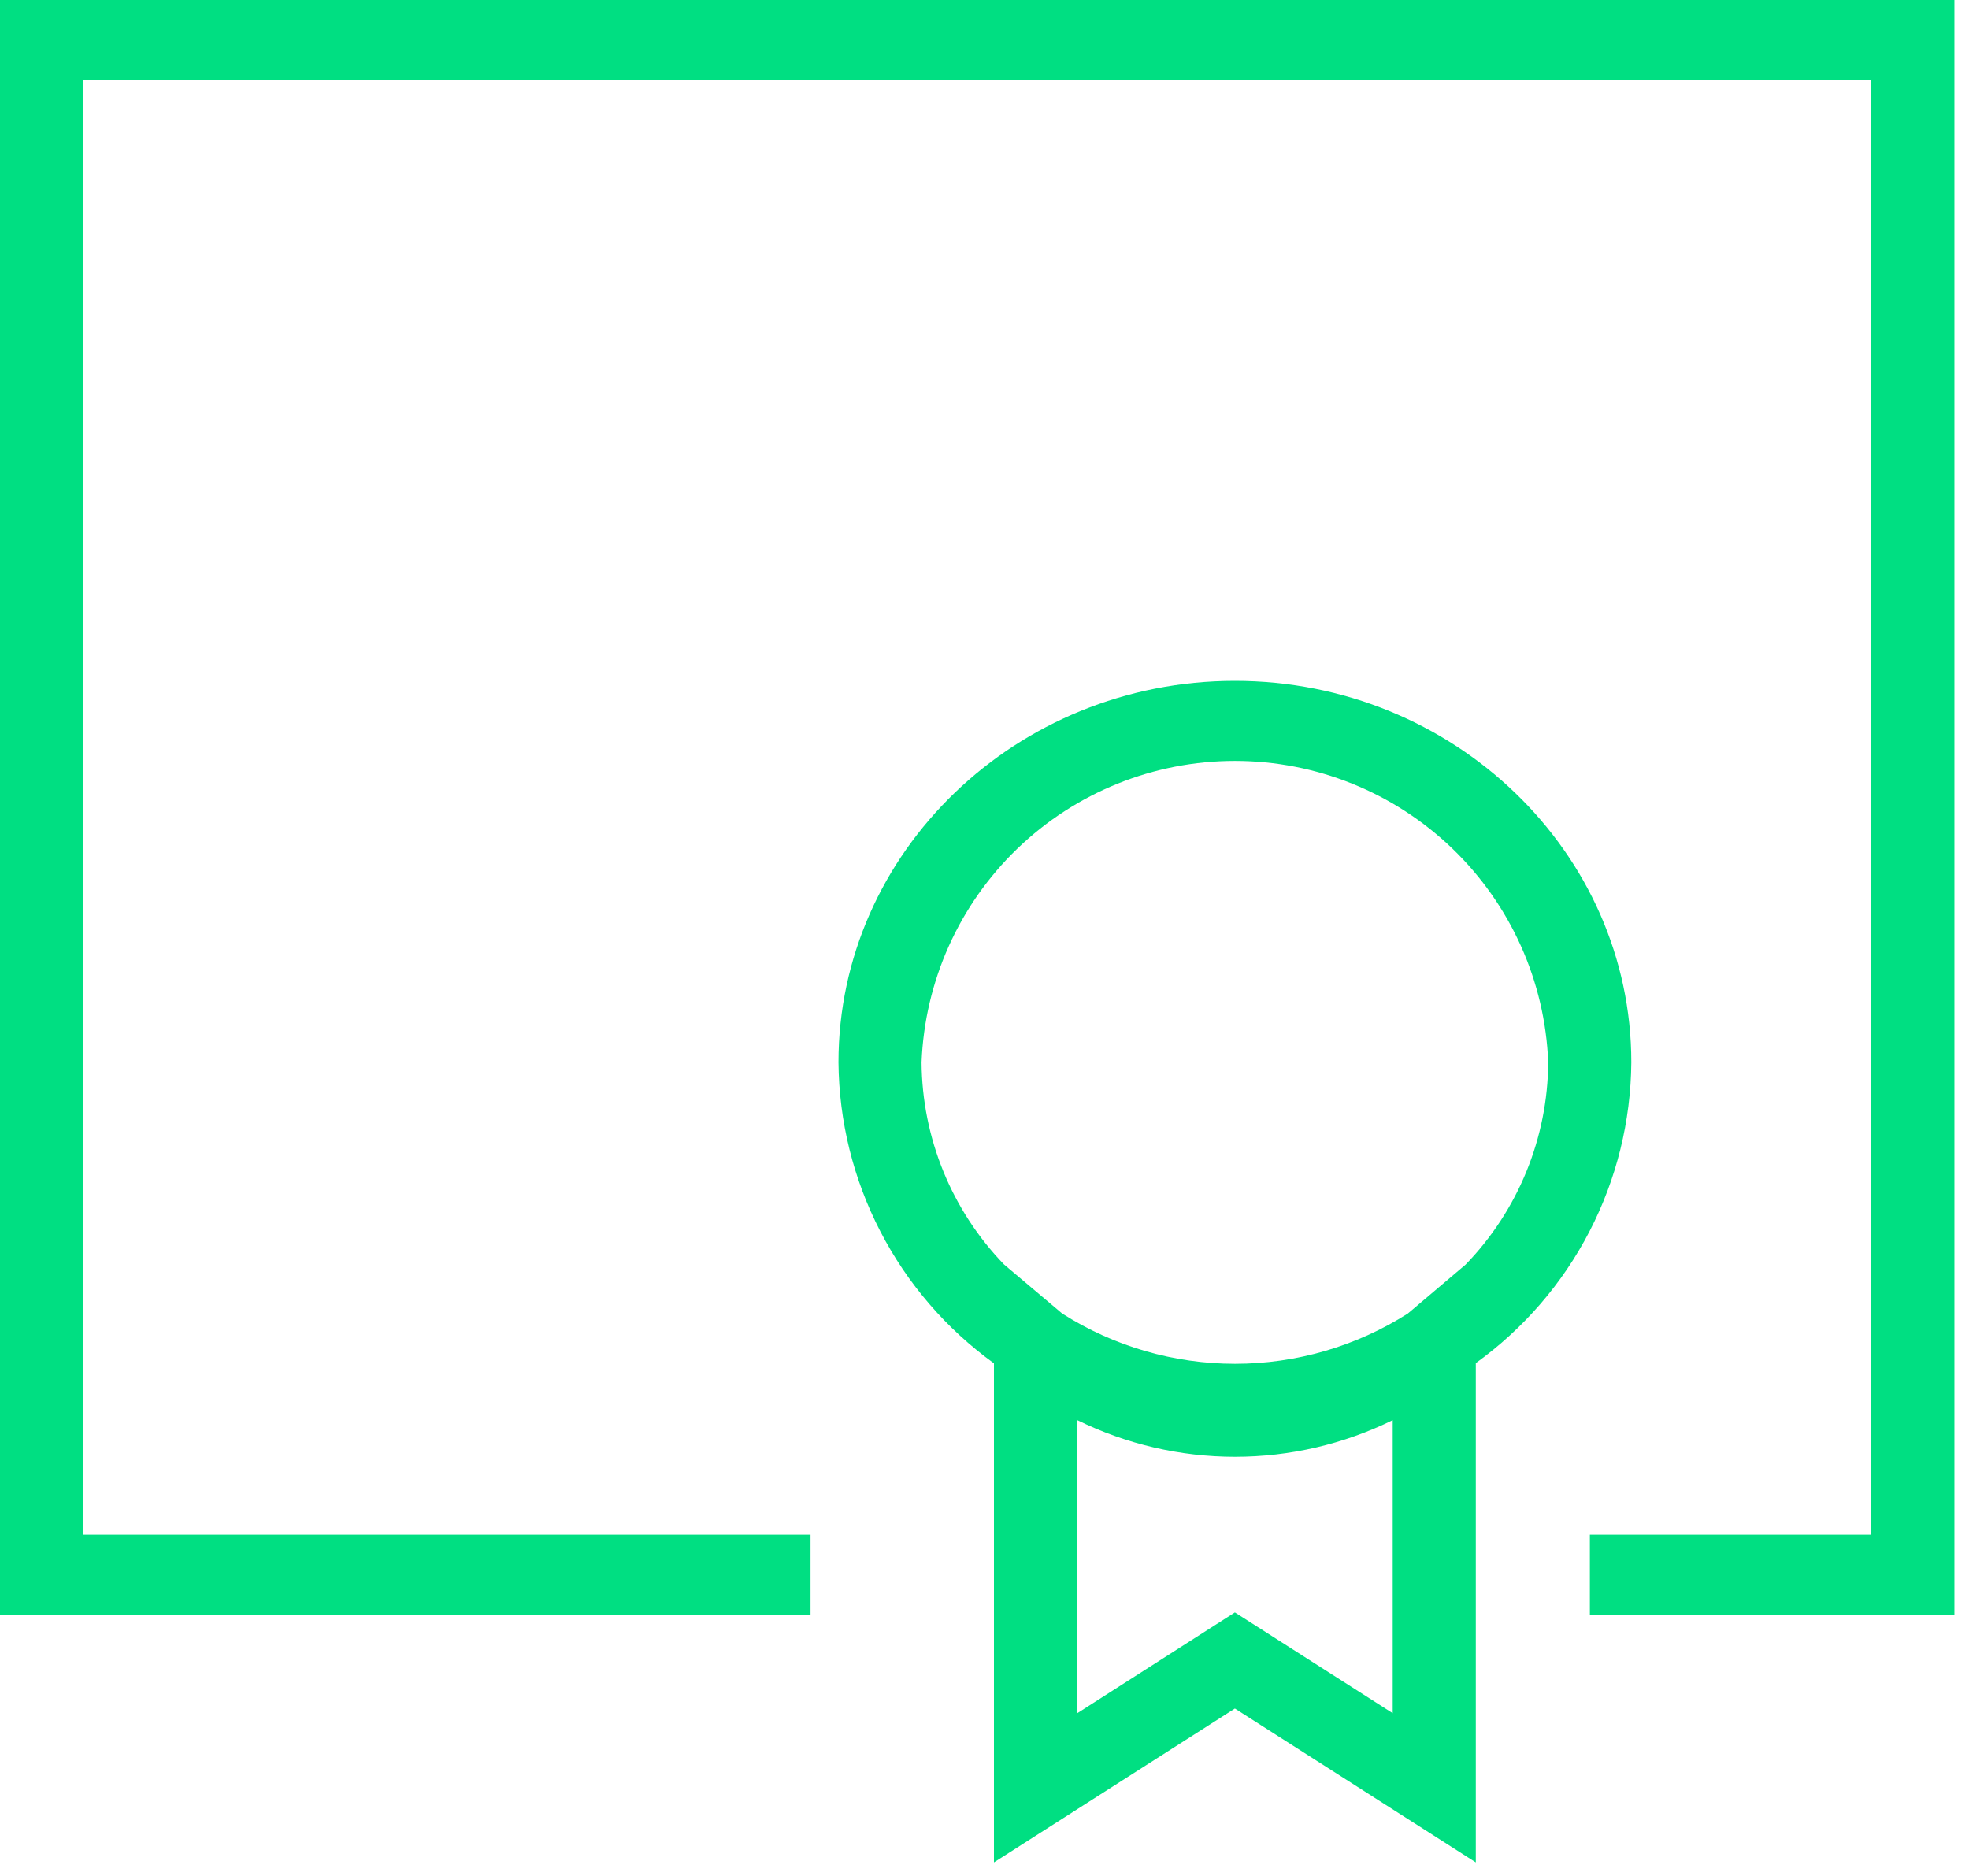 <svg width="85" height="81" viewBox="0 0 85 81" fill="none" xmlns="http://www.w3.org/2000/svg">
<path fill-rule="evenodd" clip-rule="evenodd" d="M70.422 45.863C70.422 36.789 62.745 29.393 53.309 29.393C43.873 29.393 36.196 36.789 36.196 45.863C36.218 48.403 36.837 50.903 38.003 53.16C39.169 55.417 40.849 57.368 42.908 58.856V80.401L53.309 73.758L63.709 80.401V58.846C65.77 57.361 67.452 55.413 68.618 53.157C69.784 50.901 70.402 48.402 70.422 45.863ZM39.783 45.863C39.918 42.366 41.402 39.057 43.924 36.63C46.446 34.204 49.809 32.849 53.309 32.849C56.809 32.849 60.172 34.204 62.694 36.63C65.216 39.057 66.7 42.366 66.835 45.863C66.815 49.124 65.537 52.253 63.267 54.595L60.775 56.706C58.545 58.123 55.957 58.876 53.314 58.876C50.671 58.876 48.083 58.123 45.853 56.706L43.34 54.585C41.079 52.242 39.806 49.119 39.783 45.863ZM60.122 73.959L53.309 69.608L46.506 73.959V61.308C48.624 62.349 50.953 62.891 53.314 62.891C55.675 62.891 58.004 62.349 60.122 61.308V73.959ZM0 0V69.699H34.99V66.252H3.587V3.457H80.782V66.252H68.633V69.699H84.37V0H0Z" fill="#00DF82"/>
</svg>
